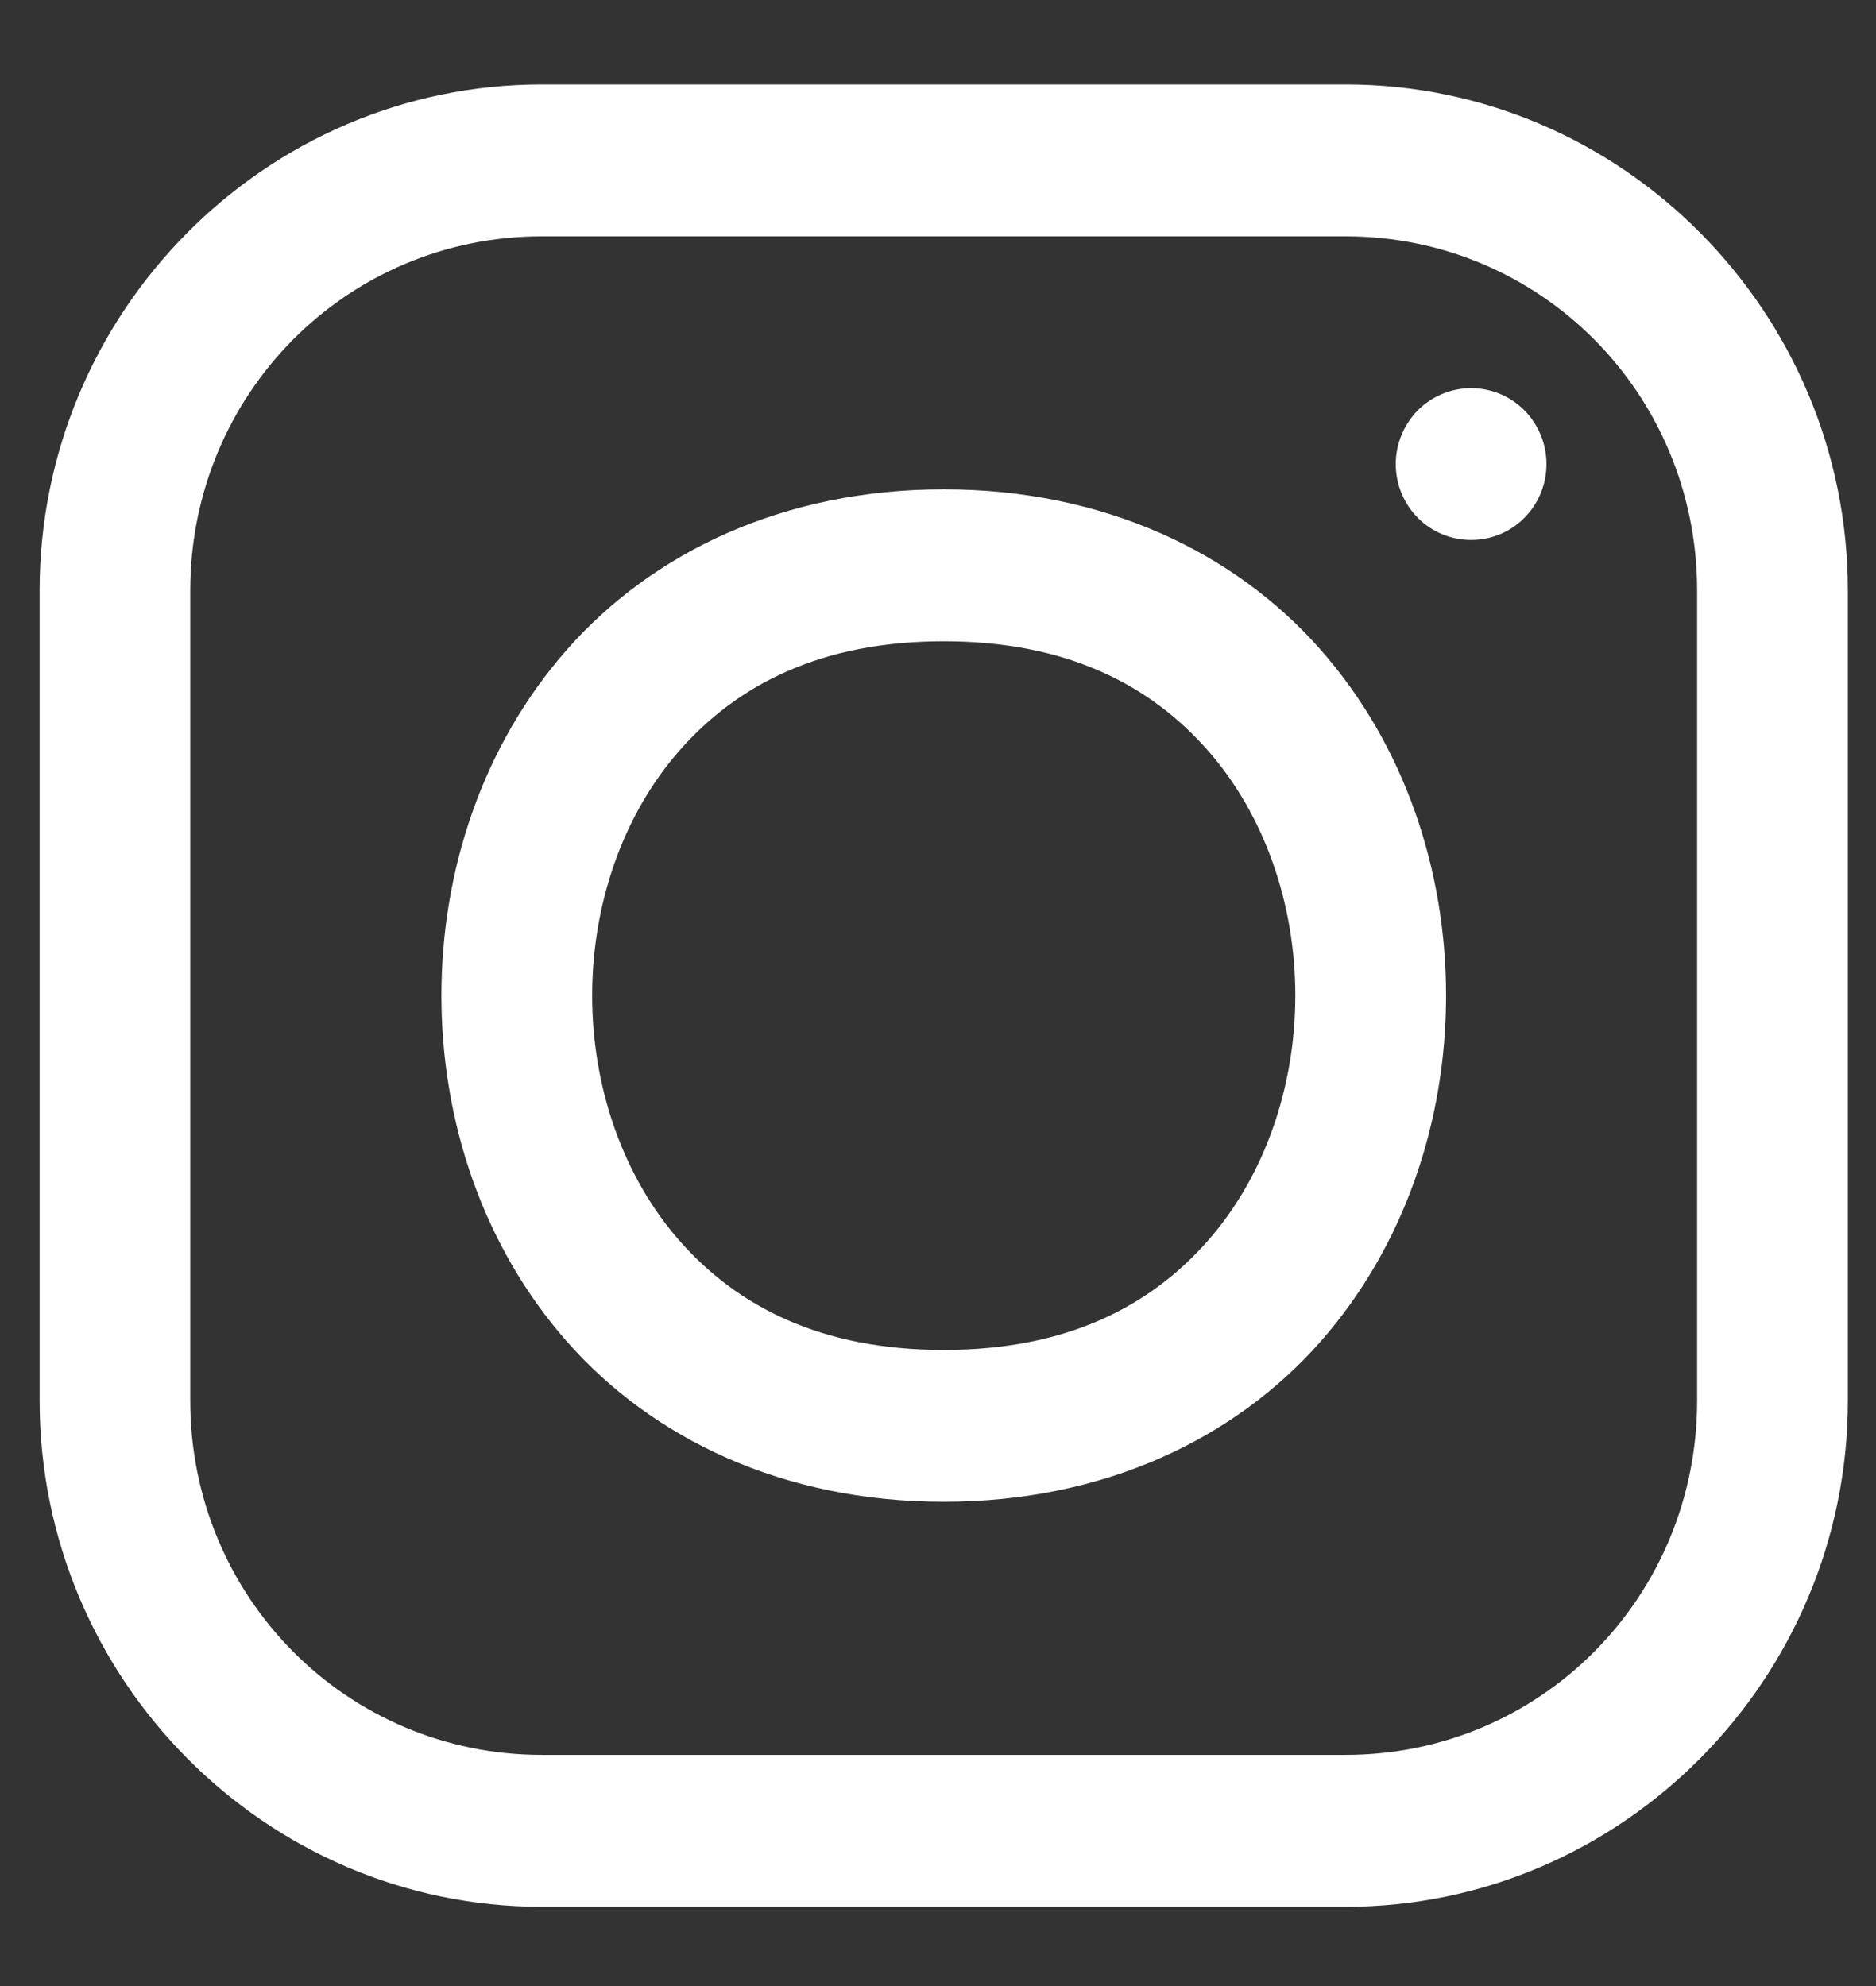 <svg width="17" height="18" viewBox="0 0 17 18" fill="none" xmlns="http://www.w3.org/2000/svg">
<rect x="0" y="0" width="17" height="18" fill="#333333" stroke="none"/>
<path d="M4.91 0.765C2.405 0.765 0.359 2.827 0.359 5.353V12.694C0.359 15.219 2.405 17.282 4.91 17.282H12.193C14.699 17.282 16.745 15.219 16.745 12.694V5.353C16.745 2.827 14.699 0.765 12.193 0.765H4.91ZM4.91 2.142H12.193C13.961 2.142 15.379 3.571 15.379 5.353V12.694C15.379 14.475 13.961 15.905 12.193 15.905H4.91C3.143 15.905 1.724 14.475 1.724 12.694V5.353C1.724 3.571 3.143 2.142 4.91 2.142ZM13.331 3.518C13.15 3.518 12.976 3.59 12.848 3.719C12.72 3.849 12.648 4.024 12.648 4.206C12.648 4.389 12.72 4.564 12.848 4.693C12.976 4.822 13.15 4.894 13.331 4.894C13.512 4.894 13.686 4.822 13.814 4.693C13.942 4.564 14.014 4.389 14.014 4.206C14.014 4.024 13.942 3.849 13.814 3.719C13.686 3.59 13.512 3.518 13.331 3.518ZM8.552 4.435C7.091 4.435 5.91 5.012 5.14 5.885C4.37 6.758 4 7.896 4 9.023C4 10.151 4.37 11.288 5.14 12.162C5.91 13.035 7.091 13.611 8.552 13.611C10.012 13.611 11.194 13.035 11.964 12.162C12.734 11.288 13.104 10.151 13.104 9.023C13.104 7.896 12.734 6.758 11.964 5.885C11.194 5.012 10.012 4.435 8.552 4.435ZM8.552 5.812C9.671 5.812 10.424 6.21 10.943 6.799C11.463 7.389 11.738 8.201 11.738 9.023C11.738 9.845 11.463 10.658 10.943 11.248C10.424 11.837 9.671 12.235 8.552 12.235C7.433 12.235 6.68 11.837 6.16 11.248C5.641 10.658 5.366 9.845 5.366 9.023C5.366 8.201 5.641 7.389 6.16 6.799C6.68 6.21 7.433 5.812 8.552 5.812Z" fill="white"/>
</svg>
